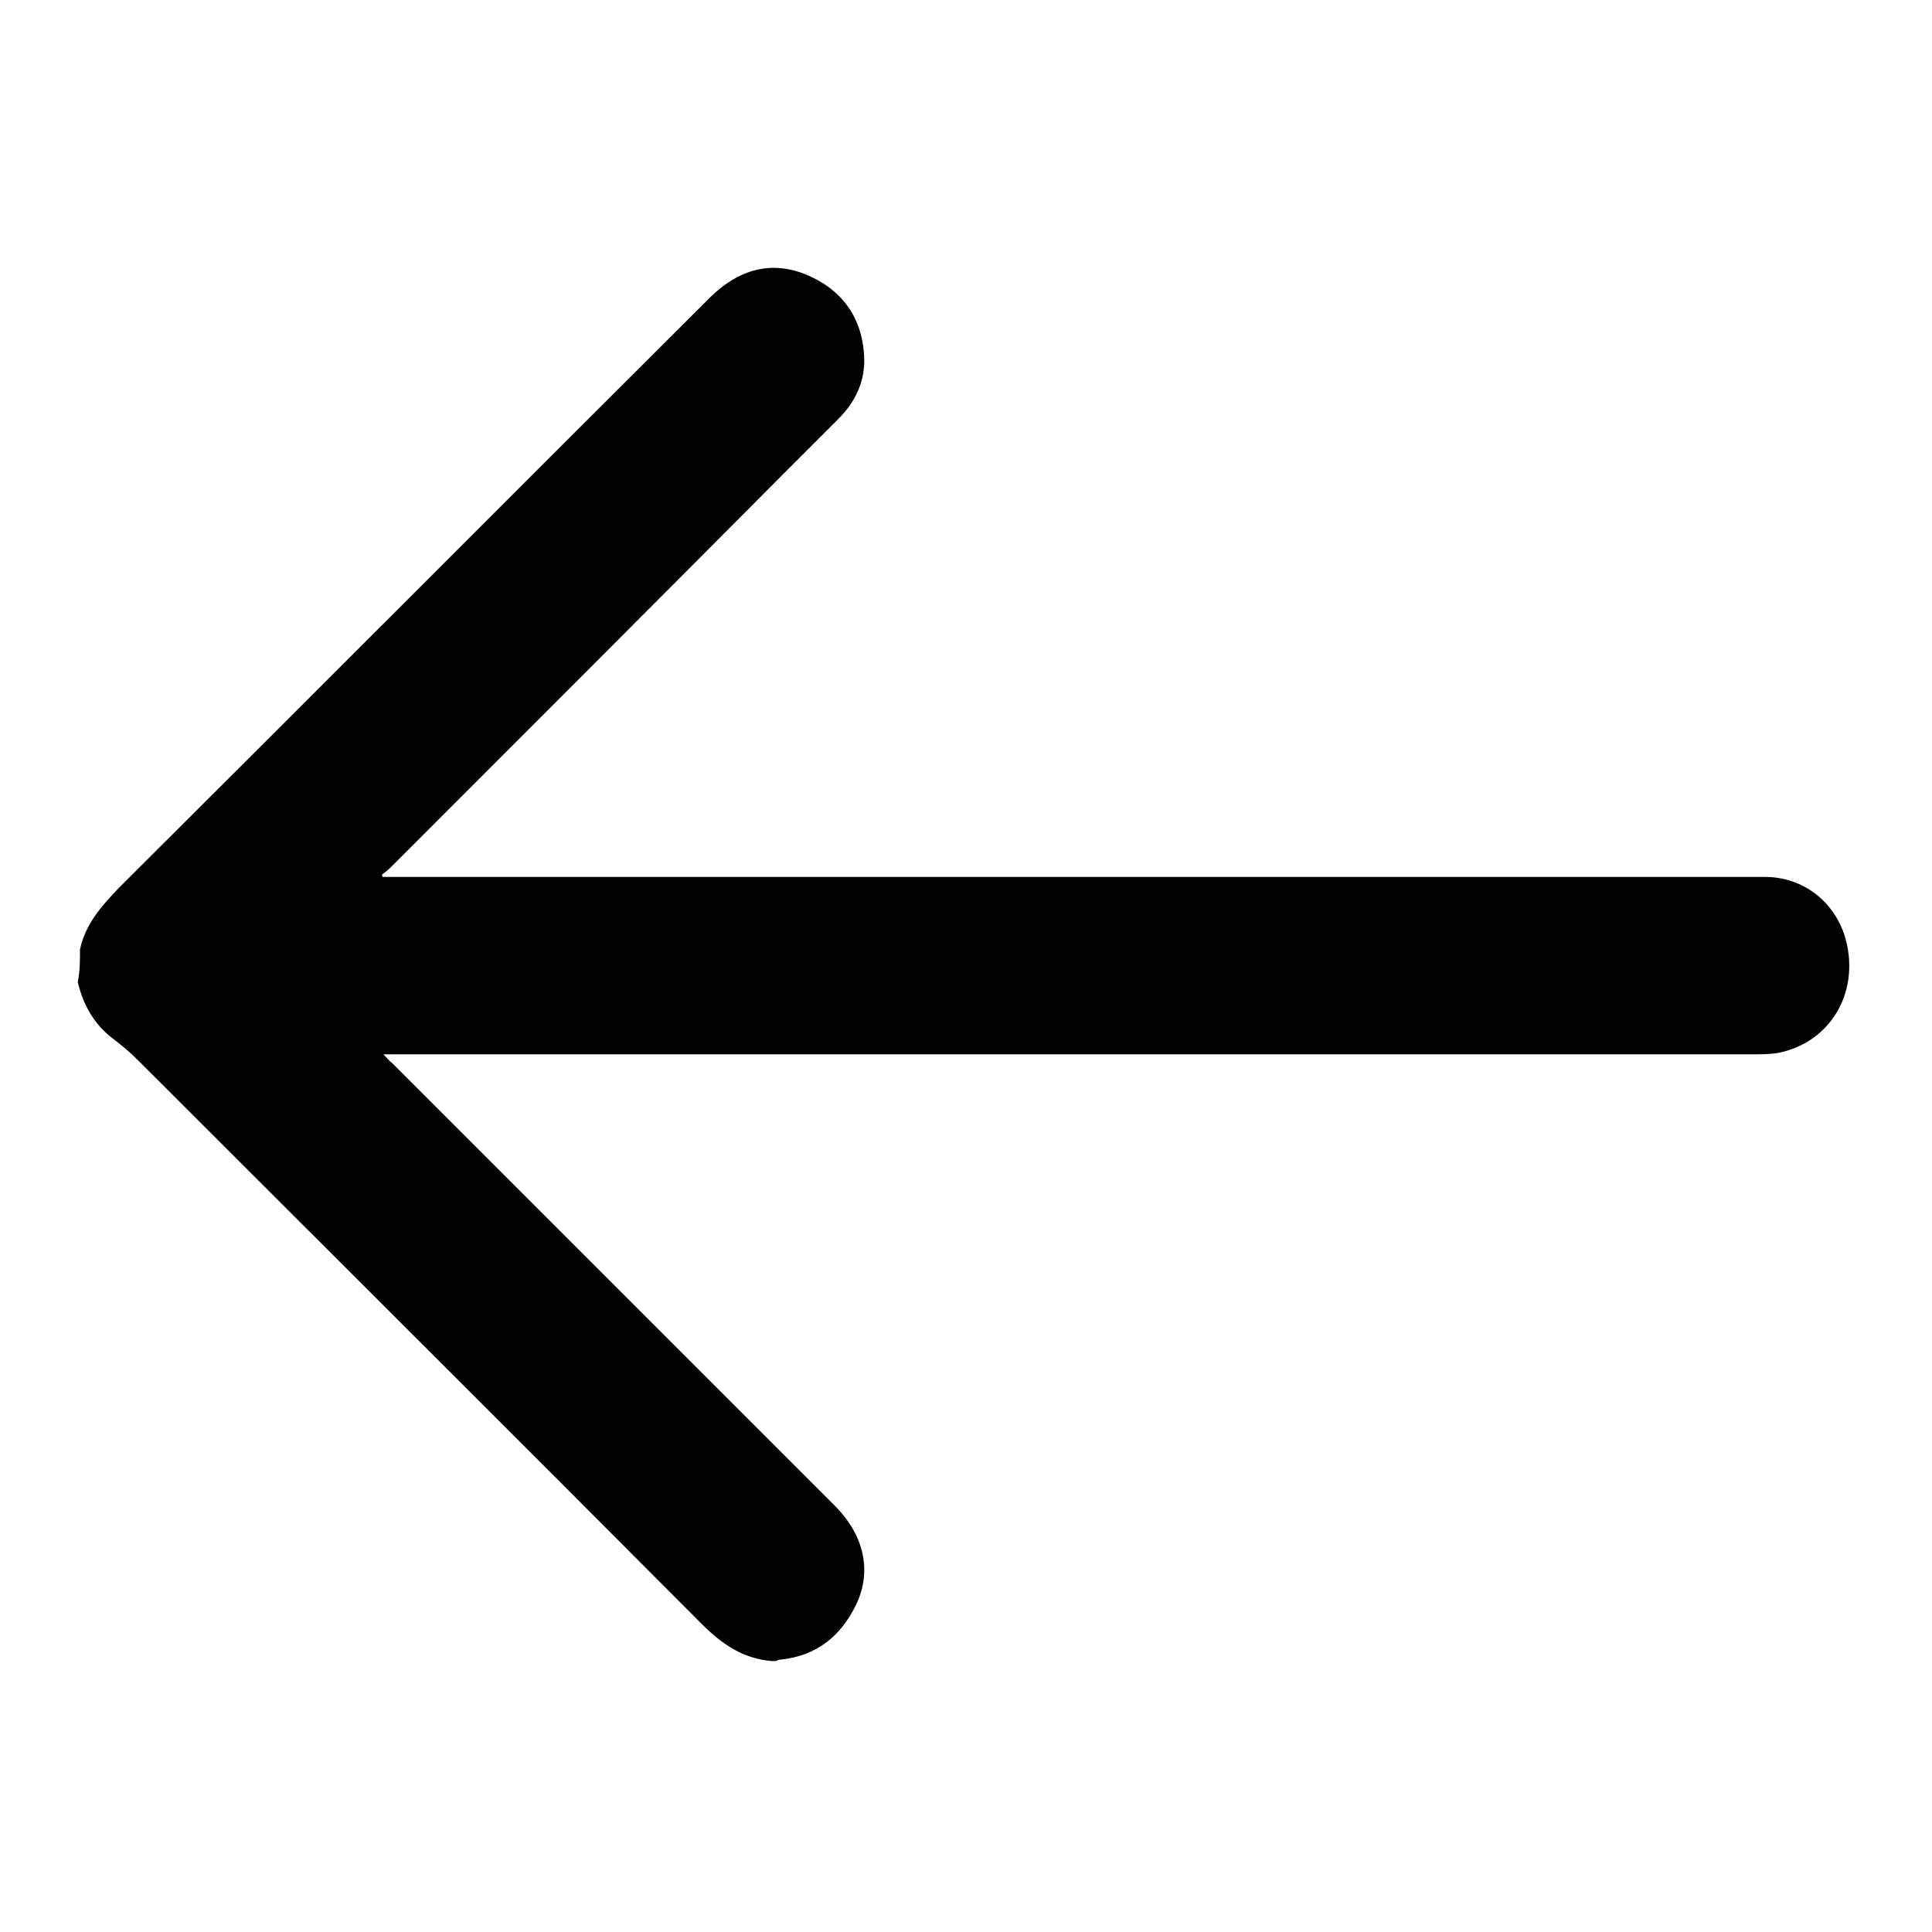 <?xml version="1.0" encoding="utf-8"?>
<!-- Generator: Adobe Illustrator 24.3.0, SVG Export Plug-In . SVG Version: 6.00 Build 0)  -->
<svg version="1.1" id="Layer_1" xmlns="http://www.w3.org/2000/svg" xmlns:xlink="http://www.w3.org/1999/xlink" x="0px" y="0px"
	 viewBox="0 0 256 256" style="enable-background:new 0 0 256 256;" xml:space="preserve">
<style type="text/css">
	.st0{display:none;fill:#FFFFFF;}
	.st1{fill:#010202;}
</style>
<g id="lSXppG.tif">
	<g>
		<path class="st0" d="M10.6,125.8c0-30.2,0-60.4,0-90.7c78.2,0,156.5,0,234.7,0c0,61.6,0,123.3,0,184.9c-47.5,0-94.9,0-142.4,0
			c0.2-0.1,0.5-0.2,0.7-0.2c4.7-0.5,7.9-3.1,9.9-7.2c2.2-4.5,1.1-9.3-2.8-13.2C91.2,180,71.7,160.5,52.1,141
			c-0.3-0.3-0.6-0.6-1.2-1.2c0.8,0,1.3,0,1.9,0c59.9,0,119.8,0,179.7,0c1.1,0,2.2,0,3.3-0.2c6.8-1.3,10.7-7.9,8.9-14.9
			c-1.3-5-5.6-8.4-10.7-8.4c-10.6,0-21.3,0-31.9,0c-50,0-100,0-150,0c-0.5,0-0.9,0-1.3,0c0-0.1-0.1-0.2-0.1-0.3
			c0.4-0.3,0.8-0.6,1.1-0.9c17.4-17.4,34.8-34.8,52.2-52.2c2.4-2.4,4.8-4.8,7.3-7.3c2.3-2.3,3.6-5.1,3.4-8.4
			c-0.3-5.3-3.1-8.9-7.9-10.8c-4.7-1.9-8.9-0.6-12.4,3c-26.1,26.2-52.3,52.3-78.5,78.5C13.3,120.1,11.2,122.5,10.6,125.8z"/>
		<path class="st1" d="M10.6,125.8c0.7-3.3,2.8-5.7,5.1-8.1C41.9,91.6,68,65.4,94.2,39.3c3.6-3.5,7.8-4.8,12.4-3
			c4.8,1.9,7.6,5.6,7.9,10.8c0.2,3.3-1.1,6.1-3.4,8.4c-2.4,2.4-4.8,4.8-7.3,7.3C86.5,80.2,69.1,97.6,51.7,115
			c-0.3,0.3-0.7,0.6-1.1,0.9c0,0.1,0.1,0.2,0.1,0.3c0.5,0,0.9,0,1.3,0c50,0,100,0,150,0c10.6,0,21.3,0,31.9,0
			c5.1,0,9.4,3.4,10.7,8.4c1.8,7-2.1,13.5-8.9,14.9c-1.1,0.2-2.2,0.2-3.3,0.2c-59.9,0-119.8,0-179.7,0c-0.5,0-1,0-1.9,0
			c0.5,0.5,0.8,0.9,1.2,1.2c19.5,19.5,39.1,39.1,58.6,58.6c3.9,3.9,5,8.7,2.8,13.2c-2,4.1-5.2,6.7-9.9,7.2c-0.2,0-0.5,0.1-0.7,0.2
			c-0.2,0-0.3,0-0.5,0c-3.8-0.3-6.6-2.2-9.3-4.9c-24.8-24.9-49.8-49.8-74.7-74.7c-1.1-1.1-2.3-2.1-3.5-3c-2.4-1.9-3.8-4.4-4.5-7.4
			C10.6,128.7,10.6,127.3,10.6,125.8z"/>
		<path class="st0" d="M10.6,130.2c0.7,2.9,2,5.5,4.5,7.4c1.2,0.9,2.4,1.9,3.5,3c24.9,24.9,49.8,49.7,74.7,74.7
			c2.6,2.6,5.5,4.6,9.3,4.9c-30.6,0-61.2,0-91.9,0C10.6,190.1,10.6,160.1,10.6,130.2z"/>
	</g>
</g>
</svg>
